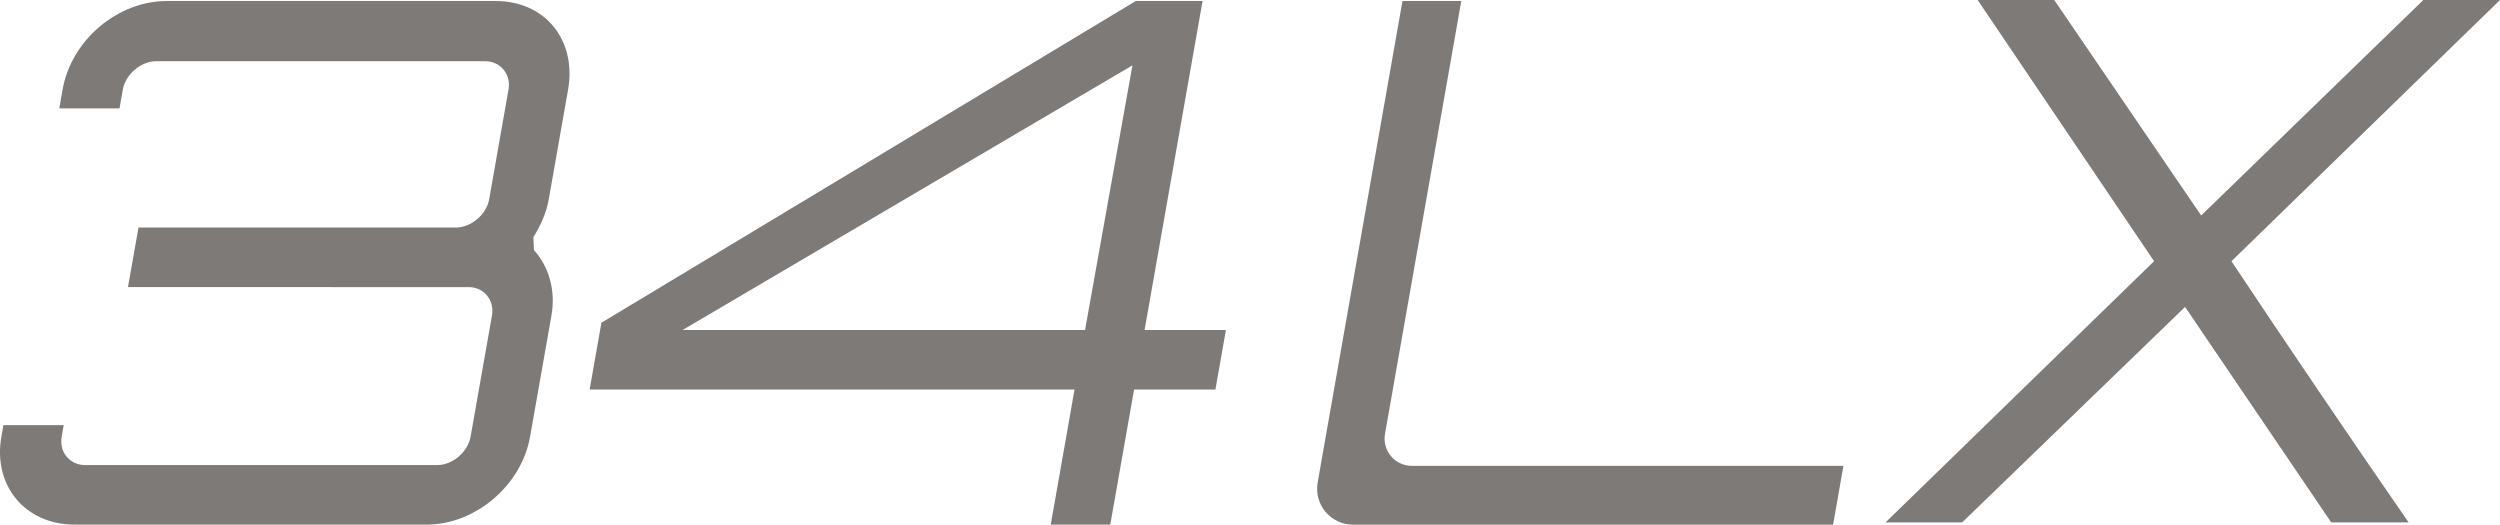 <?xml version="1.0" encoding="utf-8"?>
<!-- Generator: Adobe Illustrator 25.0.1, SVG Export Plug-In . SVG Version: 6.00 Build 0)  -->
<svg version="1.1" id="Layer_1" xmlns="http://www.w3.org/2000/svg" xmlns:xlink="http://www.w3.org/1999/xlink" x="0px" y="0px"
	 viewBox="0 0 490.51 102.93" style="enable-background:new 0 0 490.51 102.93;" xml:space="preserve">
<style type="text/css">
	.st0{fill:#7E7A77;}
</style>
<g>
	<g>
		<path class="st0" d="M490.51,0l-52.69,51.25c11.08,16.66,23.24,34.59,34.76,51.25H457.4l-28.68-42.28l-43.74,42.28h-15.03
			l52.69-51.25L388.02,0h15.03l28.83,42.28L475.47,0H490.51z"/>
	</g>
	<path class="st0" d="M240.53,64.75l-2.06,11.68h-15.96l-4.67,26.5h-11.68l4.67-26.5h-95.14L118,63.32L222.84,0.2h13.11
		l-11.38,64.55H240.53z M133.92,64.75h78.97l9.3-51.93L133.92,64.75z"/>
	<path class="st0" d="M104.76,49.07c2.87,3.14,4.32,7.84,3.44,12.82l-4.2,23.8c-1.68,9.55-10.73,17.24-20.28,17.24H14.61
		c-9.69,0-16.03-7.69-14.34-17.24l0.4-2.28H12.5l-0.4,2.28c-0.53,2.99,1.59,5.56,4.58,5.56h69.11c2.99,0,6.01-2.56,6.54-5.56
		l4.2-23.8c0.53-2.99-1.59-5.56-4.58-5.56H25.11l2.06-11.68h62.27c2.99,0,6.01-2.57,6.54-5.56l3.79-21.52
		c0.53-2.99-1.58-5.56-4.58-5.56H30.64c-2.99,0-6.01,2.57-6.54,5.56l-0.65,3.7H11.63l0.65-3.7C13.99,7.89,23.04,0.2,32.73,0.2h64.55
		c9.69,0,15.88,7.69,14.18,17.38l-3.79,21.52c-0.48,2.71-1.64,5.27-3.02,7.41L104.76,49.07z"/>
	<path class="st0" d="M275.17,0.2h11.54l-14.97,84.93c-0.58,3.27,1.94,6.27,5.26,6.27h84.69l-2.03,11.54h-94.19
		c-4.38,0-7.7-3.96-6.94-8.27L275.17,0.2z"/>
</g>
</svg>
